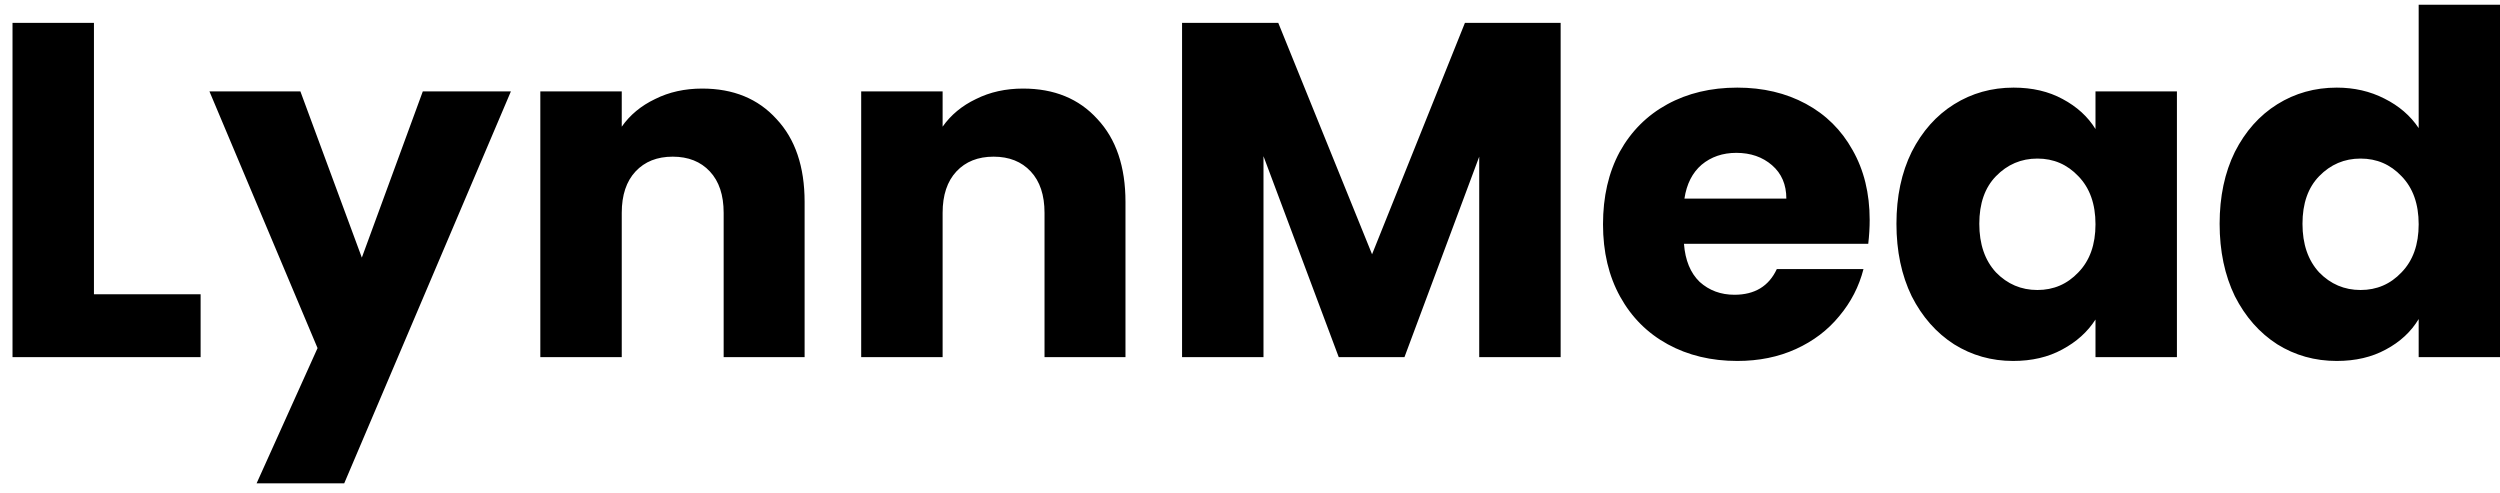<svg width="147" height="29" viewBox="0 0 147 29" fill="none" xmlns="http://www.w3.org/2000/svg">
<path d="M5.524 17.304H11.796V21H0.736V1.344H5.524V17.304ZM30.04 5.376L20.24 28.42H15.088L18.672 20.468L12.316 5.376H17.664L21.276 15.148L24.86 5.376H30.04ZM41.291 5.208C43.12 5.208 44.577 5.805 45.659 7C46.761 8.176 47.311 9.8 47.311 11.872V21H42.551V12.516C42.551 11.471 42.281 10.659 41.739 10.08C41.198 9.501 40.47 9.212 39.555 9.212C38.641 9.212 37.913 9.501 37.371 10.08C36.83 10.659 36.559 11.471 36.559 12.516V21H31.771V5.376H36.559V7.448C37.044 6.757 37.698 6.216 38.519 5.824C39.34 5.413 40.264 5.208 41.291 5.208ZM60.158 5.208C61.988 5.208 63.444 5.805 64.526 7C65.628 8.176 66.178 9.8 66.178 11.872V21H61.418V12.516C61.418 11.471 61.148 10.659 60.606 10.08C60.065 9.501 59.337 9.212 58.422 9.212C57.508 9.212 56.78 9.501 56.238 10.08C55.697 10.659 55.426 11.471 55.426 12.516V21H50.638V5.376H55.426V7.448C55.912 6.757 56.565 6.216 57.386 5.824C58.208 5.413 59.132 5.208 60.158 5.208ZM91.766 1.344V21H86.978V9.212L82.582 21H78.718L74.293 9.184V21H69.505V1.344H75.162L80.677 14.952L86.138 1.344H91.766ZM109.937 12.936C109.937 13.384 109.909 13.851 109.853 14.336H99.017C99.091 15.307 99.399 16.053 99.941 16.576C100.501 17.08 101.182 17.332 101.985 17.332C103.179 17.332 104.01 16.828 104.477 15.82H109.573C109.311 16.847 108.835 17.771 108.145 18.592C107.473 19.413 106.623 20.057 105.597 20.524C104.57 20.991 103.422 21.224 102.153 21.224C100.622 21.224 99.259 20.897 98.065 20.244C96.87 19.591 95.937 18.657 95.265 17.444C94.593 16.231 94.257 14.812 94.257 13.188C94.257 11.564 94.583 10.145 95.237 8.932C95.909 7.719 96.842 6.785 98.037 6.132C99.231 5.479 100.603 5.152 102.153 5.152C103.665 5.152 105.009 5.469 106.185 6.104C107.361 6.739 108.275 7.644 108.929 8.82C109.601 9.996 109.937 11.368 109.937 12.936ZM105.037 11.676C105.037 10.855 104.757 10.201 104.197 9.716C103.637 9.231 102.937 8.988 102.097 8.988C101.294 8.988 100.613 9.221 100.053 9.688C99.511 10.155 99.175 10.817 99.045 11.676H105.037ZM111.511 13.16C111.511 11.555 111.809 10.145 112.407 8.932C113.023 7.719 113.853 6.785 114.899 6.132C115.944 5.479 117.111 5.152 118.399 5.152C119.5 5.152 120.461 5.376 121.283 5.824C122.123 6.272 122.767 6.86 123.215 7.588V5.376H128.003V21H123.215V18.788C122.748 19.516 122.095 20.104 121.255 20.552C120.433 21 119.472 21.224 118.371 21.224C117.101 21.224 115.944 20.897 114.899 20.244C113.853 19.572 113.023 18.629 112.407 17.416C111.809 16.184 111.511 14.765 111.511 13.16ZM123.215 13.188C123.215 11.993 122.879 11.051 122.207 10.36C121.553 9.669 120.751 9.324 119.799 9.324C118.847 9.324 118.035 9.669 117.363 10.36C116.709 11.032 116.383 11.965 116.383 13.16C116.383 14.355 116.709 15.307 117.363 16.016C118.035 16.707 118.847 17.052 119.799 17.052C120.751 17.052 121.553 16.707 122.207 16.016C122.879 15.325 123.215 14.383 123.215 13.188ZM130.514 13.16C130.514 11.555 130.813 10.145 131.41 8.932C132.026 7.719 132.857 6.785 133.902 6.132C134.948 5.479 136.114 5.152 137.402 5.152C138.429 5.152 139.362 5.367 140.202 5.796C141.061 6.225 141.733 6.804 142.218 7.532V0.28H147.006V21H142.218V18.76C141.77 19.507 141.126 20.104 140.286 20.552C139.465 21 138.504 21.224 137.402 21.224C136.114 21.224 134.948 20.897 133.902 20.244C132.857 19.572 132.026 18.629 131.41 17.416C130.813 16.184 130.514 14.765 130.514 13.16ZM142.218 13.188C142.218 11.993 141.882 11.051 141.21 10.36C140.557 9.669 139.754 9.324 138.802 9.324C137.85 9.324 137.038 9.669 136.366 10.36C135.713 11.032 135.386 11.965 135.386 13.16C135.386 14.355 135.713 15.307 136.366 16.016C137.038 16.707 137.85 17.052 138.802 17.052C139.754 17.052 140.557 16.707 141.21 16.016C141.882 15.325 142.218 14.383 142.218 13.188Z" fill="black"/>
</svg>
